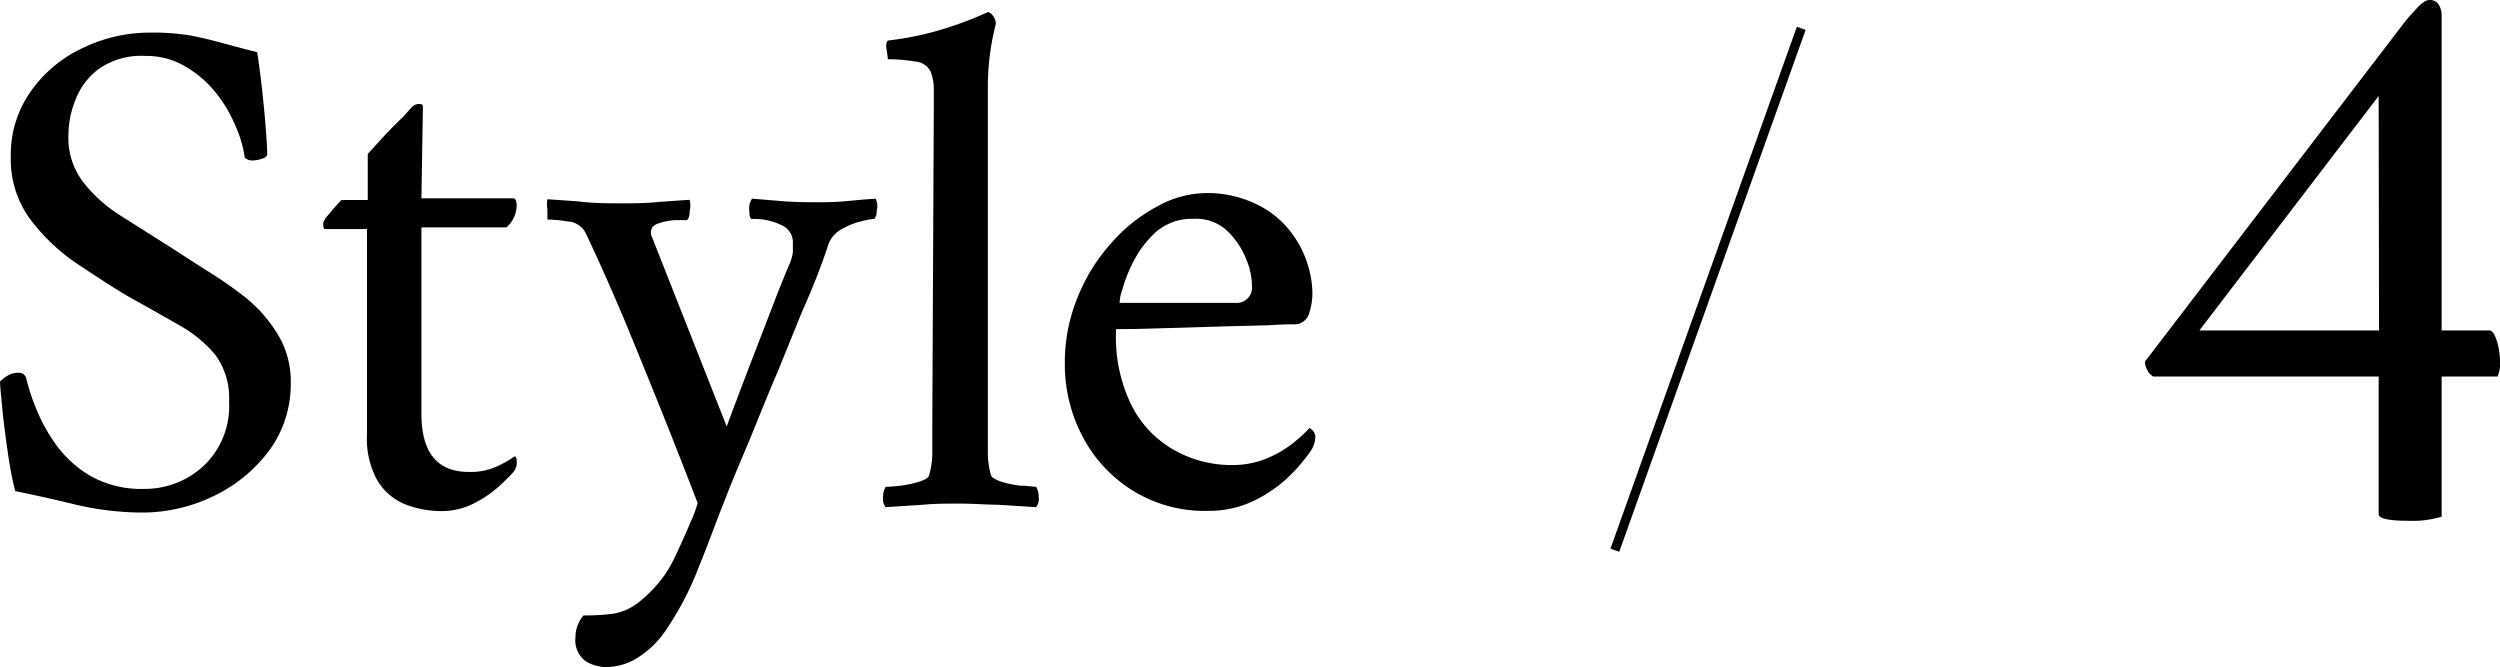 <svg xmlns="http://www.w3.org/2000/svg" viewBox="0 0 134.13 35.79"><defs><style>.cls-1{stroke:#000;stroke-miterlimit:10;stroke-width:0.5px;}</style></defs><g id="レイヤー_2" data-name="レイヤー 2"><g id="レイヤー_1-2" data-name="レイヤー 1"><path d="M8.07,1.75a12.43,12.43,0,0,1,2,.13c.53.09,1.08.22,1.64.37s1.25.34,2.09.55c.15,1,.27,2,.37,3.06s.15,1.84.17,2.36c0,.13-.06.23-.27.29a1.67,1.67,0,0,1-.51.1.57.57,0,0,1-.43-.16,6.07,6.07,0,0,0-.47-1.63A7.25,7.25,0,0,0,11.6,5,5.9,5.9,0,0,0,10,3.6,4.1,4.1,0,0,0,7.8,3a4,4,0,0,0-2.46.67A3.68,3.68,0,0,0,4.06,5.33a5.14,5.14,0,0,0-.39,1.92,3.93,3.93,0,0,0,.8,2.53,7.83,7.83,0,0,0,2,1.79L9,13.17,11,14.46A21.71,21.71,0,0,1,13.22,16a7.65,7.65,0,0,1,1.72,2,4.84,4.84,0,0,1,.66,2.52,6,6,0,0,1-1.15,3.64,8,8,0,0,1-3,2.46,8.79,8.79,0,0,1-3.85.88A15.91,15.91,0,0,1,4,27.06c-1.19-.29-2.24-.52-3.18-.71C.62,25.6.49,24.8.37,23.94S.16,22.33.1,21.68,0,20.62,0,20.47a2.22,2.22,0,0,1,.45-.34A1.09,1.09,0,0,1,1,20a.4.4,0,0,1,.42.35,10.88,10.88,0,0,0,.49,1.5,9.3,9.3,0,0,0,1.09,2,6.05,6.05,0,0,0,1.88,1.7,5.55,5.55,0,0,0,2.86.68A4.63,4.63,0,0,0,10.92,25a4.41,4.41,0,0,0,1.37-3.45,3.9,3.9,0,0,0-.73-2.5,6.78,6.78,0,0,0-1.87-1.56c-.77-.44-1.59-.91-2.48-1.4s-1.95-1.2-3-1.89a10.41,10.41,0,0,1-2.59-2.44A5.4,5.4,0,0,1,.58,8.41,5.86,5.86,0,0,1,1.66,4.89,7,7,0,0,1,4.45,2.57,8.23,8.23,0,0,1,8.07,1.75Z"/><path d="M22.61,10.64h4.92c.13,0,.19.14.19.43a1.6,1.6,0,0,1-.55,1.13H22.61v10c0,2.08.85,3.12,2.54,3.12A3.37,3.37,0,0,0,26.71,25a5.49,5.49,0,0,0,.89-.51q.12,0,.12.24a.79.79,0,0,1-.16.58,10.83,10.83,0,0,1-.83.82,6.1,6.1,0,0,1-1.35.9,3.77,3.77,0,0,1-1.71.39,5.33,5.33,0,0,1-1.9-.35,3.12,3.12,0,0,1-1.5-1.25,4.62,4.62,0,0,1-.58-2.53v-11H17.46c-.05,0-.09,0-.11-.14a.68.68,0,0,1,0-.21,1.06,1.06,0,0,1,.23-.37c.16-.2.4-.48.74-.84h1.41V8.26l.91-1q.52-.55,1-1c.28-.32.44-.5.47-.52a.47.47,0,0,1,.37-.16q.21,0,.21.12Z"/><path d="M33.18,10.91c.73,0,1.46,0,2.2-.08L37,10.72a1.31,1.31,0,0,1,0,.62c0,.31-.09.47-.19.47l-.59,0a3.61,3.61,0,0,0-.88.17c-.27.09-.41.24-.41.45a.47.47,0,0,0,0,.16l4.06,10.29c.41-1.11.79-2.11,1.13-3s.7-1.81,1.09-2.83.77-2,1.13-2.84a2.42,2.42,0,0,0,.2-.69c0-.22,0-.39,0-.52a1,1,0,0,0-.61-.92,3.28,3.28,0,0,0-1.58-.33c-.1,0-.15-.16-.15-.47a.91.91,0,0,1,.15-.62l1.35.11c.61.06,1.31.08,2.09.08a16.46,16.46,0,0,0,1.85-.08c.5-.05,1-.09,1.34-.11a.9.9,0,0,1,.06.62c0,.31-.1.47-.17.47a3.51,3.51,0,0,0-.65.12,3.87,3.87,0,0,0-1,.39,1.58,1.58,0,0,0-.76.81C44,14.49,43.48,15.71,43,16.8L41.7,20c-.43,1-.87,2.09-1.32,3.2s-1,2.33-1.51,3.68C38.41,28,38,29.2,37.51,30.37a16.11,16.11,0,0,1-1.68,3.28,5.09,5.09,0,0,1-1.5,1.56,3.21,3.21,0,0,1-1.81.58,2.13,2.13,0,0,1-1.09-.31,1.39,1.39,0,0,1-.55-1.32,1.52,1.52,0,0,1,.14-.67,1.46,1.46,0,0,1,.29-.47,12.26,12.26,0,0,0,1.58-.09,3.06,3.06,0,0,0,1.32-.57,7.27,7.27,0,0,0,1.43-1.48,8,8,0,0,0,.7-1.27q.39-.84.72-1.62a6.77,6.77,0,0,0,.37-1q-1.05-2.73-2-5.09t-1.89-4.64c-.64-1.52-1.33-3.09-2.09-4.7a1.15,1.15,0,0,0-1-.68,7.67,7.67,0,0,0-1-.1h-.08s0-.18,0-.53a1.61,1.61,0,0,1,0-.56l1.6.11C31.66,10.89,32.4,10.91,33.18,10.91Z"/><path d="M50.1,5.84c0-.28,0-.63,0-1a2.67,2.67,0,0,0-.17-1,1,1,0,0,0-.84-.54,8.46,8.46,0,0,0-1.46-.12s0-.16-.06-.49,0-.5.1-.52a16.35,16.35,0,0,0,2.8-.57A19.66,19.66,0,0,0,53,.65c.1,0,.2.08.29.22a.78.78,0,0,1,.14.41A13.44,13.44,0,0,0,53,4.59v18.1c0,.57,0,1.1,0,1.6a4.34,4.34,0,0,0,.17,1.21c.05.13.24.24.57.35a5.42,5.42,0,0,0,1.05.21c.38,0,.64.06.8.06a1.11,1.11,0,0,1,.14.55.72.72,0,0,1-.14.54l-2.07-.13c-.59,0-1.27-.06-2-.06s-1.39,0-2,.06l-2,.13a.68.68,0,0,1-.14-.54,1,1,0,0,1,.14-.55q.22,0,.78-.06a6.1,6.1,0,0,0,1-.21c.34-.11.52-.22.55-.35a4.34,4.34,0,0,0,.17-1.21c0-.5,0-1,0-1.6Z"/><path d="M59.88,17.66a8.33,8.33,0,0,0,.81,4.05A5.7,5.7,0,0,0,63,24.15a6.25,6.25,0,0,0,3.12.8A4.75,4.75,0,0,0,68,24.58a5.84,5.84,0,0,0,1.44-.86,7.53,7.53,0,0,0,.82-.76s.08.05.17.14a.5.5,0,0,1,.14.37,1.44,1.44,0,0,1-.23.7,8.83,8.83,0,0,1-1.1,1.31,7.18,7.18,0,0,1-1.87,1.34,5.58,5.58,0,0,1-2.61.59,7.31,7.31,0,0,1-3.94-1.06,7.49,7.49,0,0,1-2.69-2.84,8.31,8.31,0,0,1-1-4,9.23,9.23,0,0,1,.69-3.57A9.8,9.8,0,0,1,59.66,13a8.66,8.66,0,0,1,2.44-1.93,5.46,5.46,0,0,1,2.57-.71A6,6,0,0,1,67.5,11a5.06,5.06,0,0,1,1.75,1.44,5.48,5.48,0,0,1,.9,1.72,5.24,5.24,0,0,1,.26,1.44,3.42,3.42,0,0,1-.2,1.29.81.81,0,0,1-.74.51c-.23,0-.7,0-1.39.05l-2.35.06-2.62.08-2.18.06Zm.19-1.41h6.2a.82.82,0,0,0,.9-.89A3.68,3.68,0,0,0,66.9,14a4.38,4.38,0,0,0-1-1.56,2.44,2.44,0,0,0-1.85-.7,2.93,2.93,0,0,0-2,.68A5.37,5.37,0,0,0,60.83,14a7.49,7.49,0,0,0-.62,1.56A2.18,2.18,0,0,0,60.07,16.25Z"/><line class="cls-1" x1="96.64" y1="1.52" x2="86.64" y2="29.52"/><path d="M130.34,0a.55.55,0,0,1,.51.26,1.1,1.1,0,0,1,.15.53V17.73h2.56c.14,0,.28.18.39.53a3.8,3.8,0,0,1,.18,1.23,1.57,1.57,0,0,1-.13.71h-3v7.52a5.45,5.45,0,0,1-1.84.22c-1,0-1.54-.12-1.54-.35V20.2h-12.1a.81.81,0,0,1-.33-.38.94.94,0,0,1-.11-.42l14-18.3c.15-.18.35-.4.61-.68S130.17,0,130.34,0Zm-2.72,5.15L118,17.73h9.64Z"/></g></g></svg>